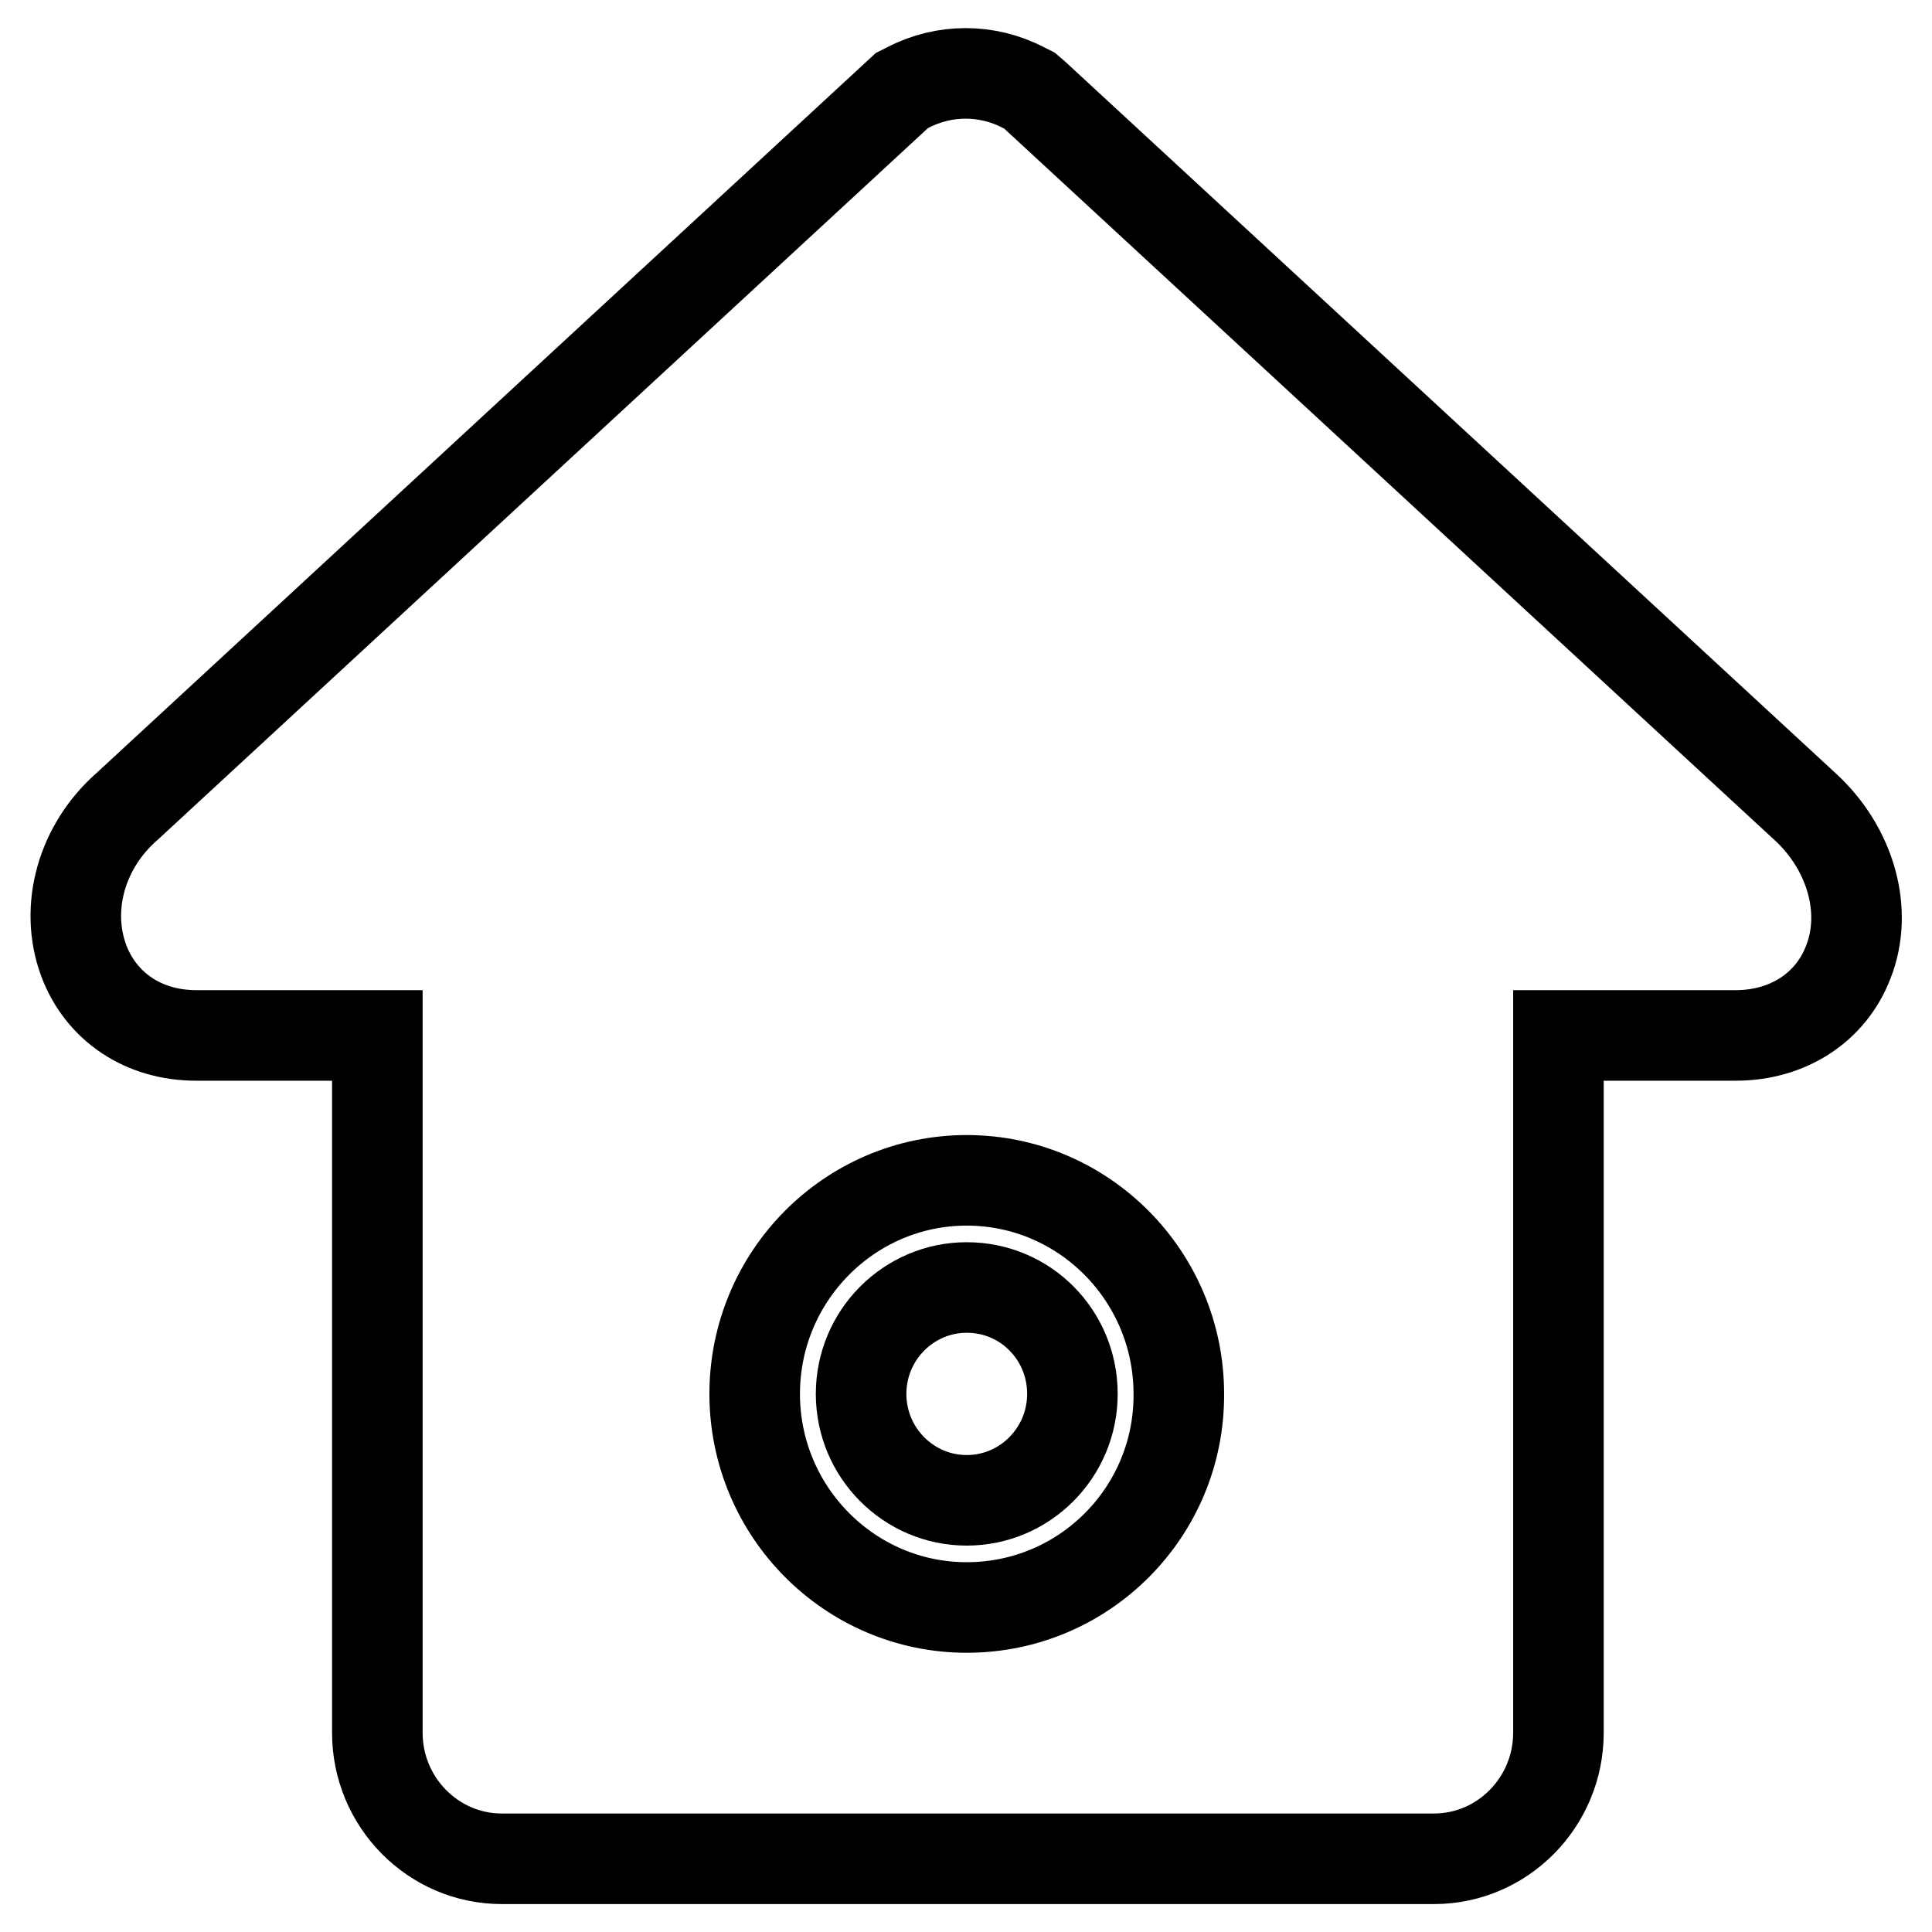 <?xml version="1.0" encoding="utf-8"?>
<!-- Svg Vector Icons : http://www.onlinewebfonts.com/icon -->
<!DOCTYPE svg PUBLIC "-//W3C//DTD SVG 1.1//EN" "http://www.w3.org/Graphics/SVG/1.1/DTD/svg11.dtd">
<svg version="1.1" xmlns="http://www.w3.org/2000/svg" xmlns:xlink="http://www.w3.org/1999/xlink" x="0px" y="0px" viewBox="0 0 256 256" enable-background="new 0 0 256 256" xml:space="preserve">
<g> <path stroke-width="12" fill-opacity="0" stroke="#000000"  d="M239.2,106.9L137.1,12.6l-0.7-0.6l-0.8-0.4c-4.8-2.5-10.5-2.5-15.3,0l-0.8,0.4L16.9,106.8 c-6.1,5.3-8.4,13.5-5.8,20.5c2.3,6.1,7.9,9.9,14.9,9.9h24v92.4c0,9.2,7.4,16.7,16.5,16.7h123.5c9.1,0,16.5-7.5,16.5-16.7v-92.4H230 c6.9,0,12.6-3.7,14.9-9.7C247.6,120.7,245.2,112.4,239.2,106.9z M128.1,213c-15.5,0-28.1-12.7-28.1-28.3 c0-15.6,12.6-28.3,28.1-28.3c15.5,0,28.1,12.7,28.1,28.3C156.3,200.3,143.7,213,128.1,213z"/> <path stroke-width="12" fill-opacity="0" stroke="#000000"  d="M128.1,170.6c-7.7,0-14,6.3-14,14.1c0,7.8,6.3,14.1,14,14.1c7.7,0,14-6.3,14-14.1 C142.1,176.9,135.9,170.6,128.1,170.6z"/></g>
</svg>